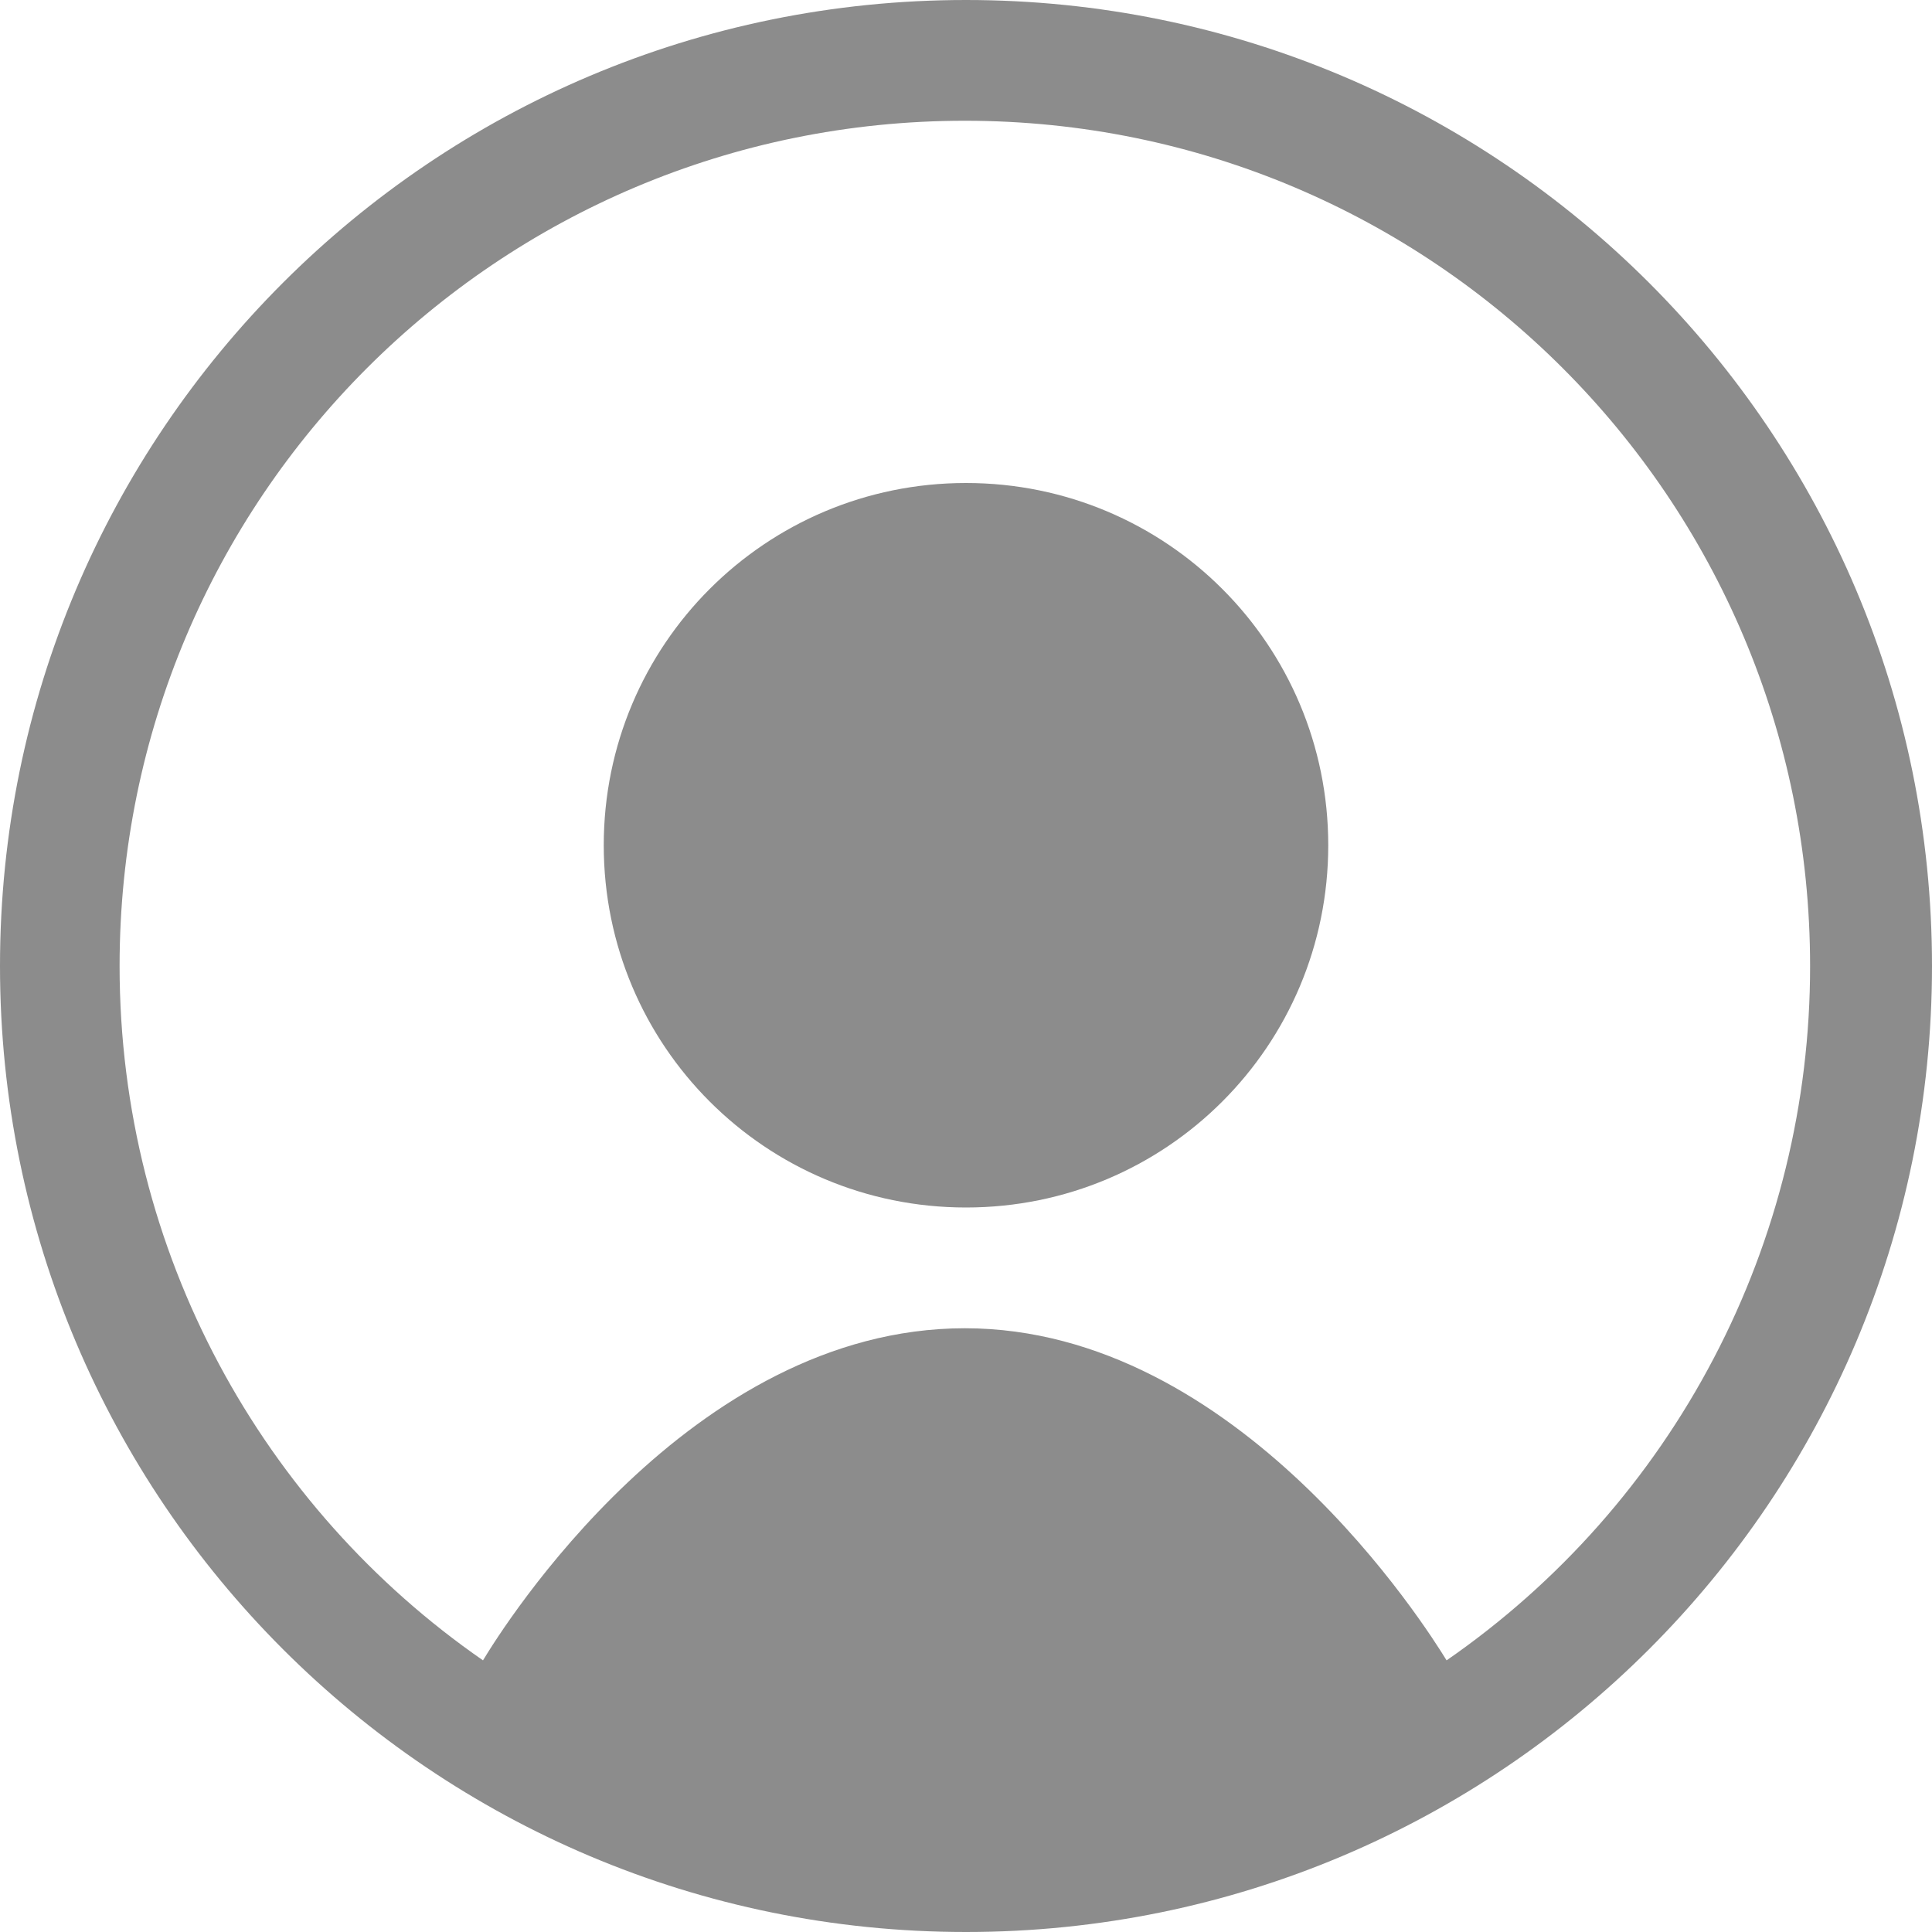 <svg width="20" height="20" viewBox="0 0 20 20" fill="none" xmlns="http://www.w3.org/2000/svg">
<g clip-path="url(#clip0_5088_16670)">
<path d="M13.75 8.75C13.75 10.825 12.075 12.5 10 12.5C7.925 12.5 6.25 10.825 6.25 8.75C6.25 6.675 7.925 5 10 5C12.075 5 13.75 6.675 13.75 8.75Z" fill="black" fill-opacity="0.45"/>
<path fill-rule="evenodd" clip-rule="evenodd" d="M20 10C20 15.525 15.525 20 10 20C4.475 20 0 15.525 0 10C0 4.475 4.475 0 10 0C15.525 0 20 4.475 20 10ZM5 17.188C5.2 16.855 7.138 13.75 9.988 13.75C12.825 13.75 14.775 16.863 14.975 17.188C16.137 16.384 17.087 15.31 17.742 14.058C18.398 12.806 18.739 11.413 18.738 10C18.738 5.162 14.825 1.25 9.988 1.25C5.15 1.25 1.238 5.162 1.238 10C1.238 12.975 2.725 15.613 5 17.188Z" fill="black" fill-opacity="0.45"/>
</g>
<defs>
<clipPath id="clip0_5088_16670">
<rect width="20" height="20" fill="white"/>
</clipPath>
</defs>
</svg>
